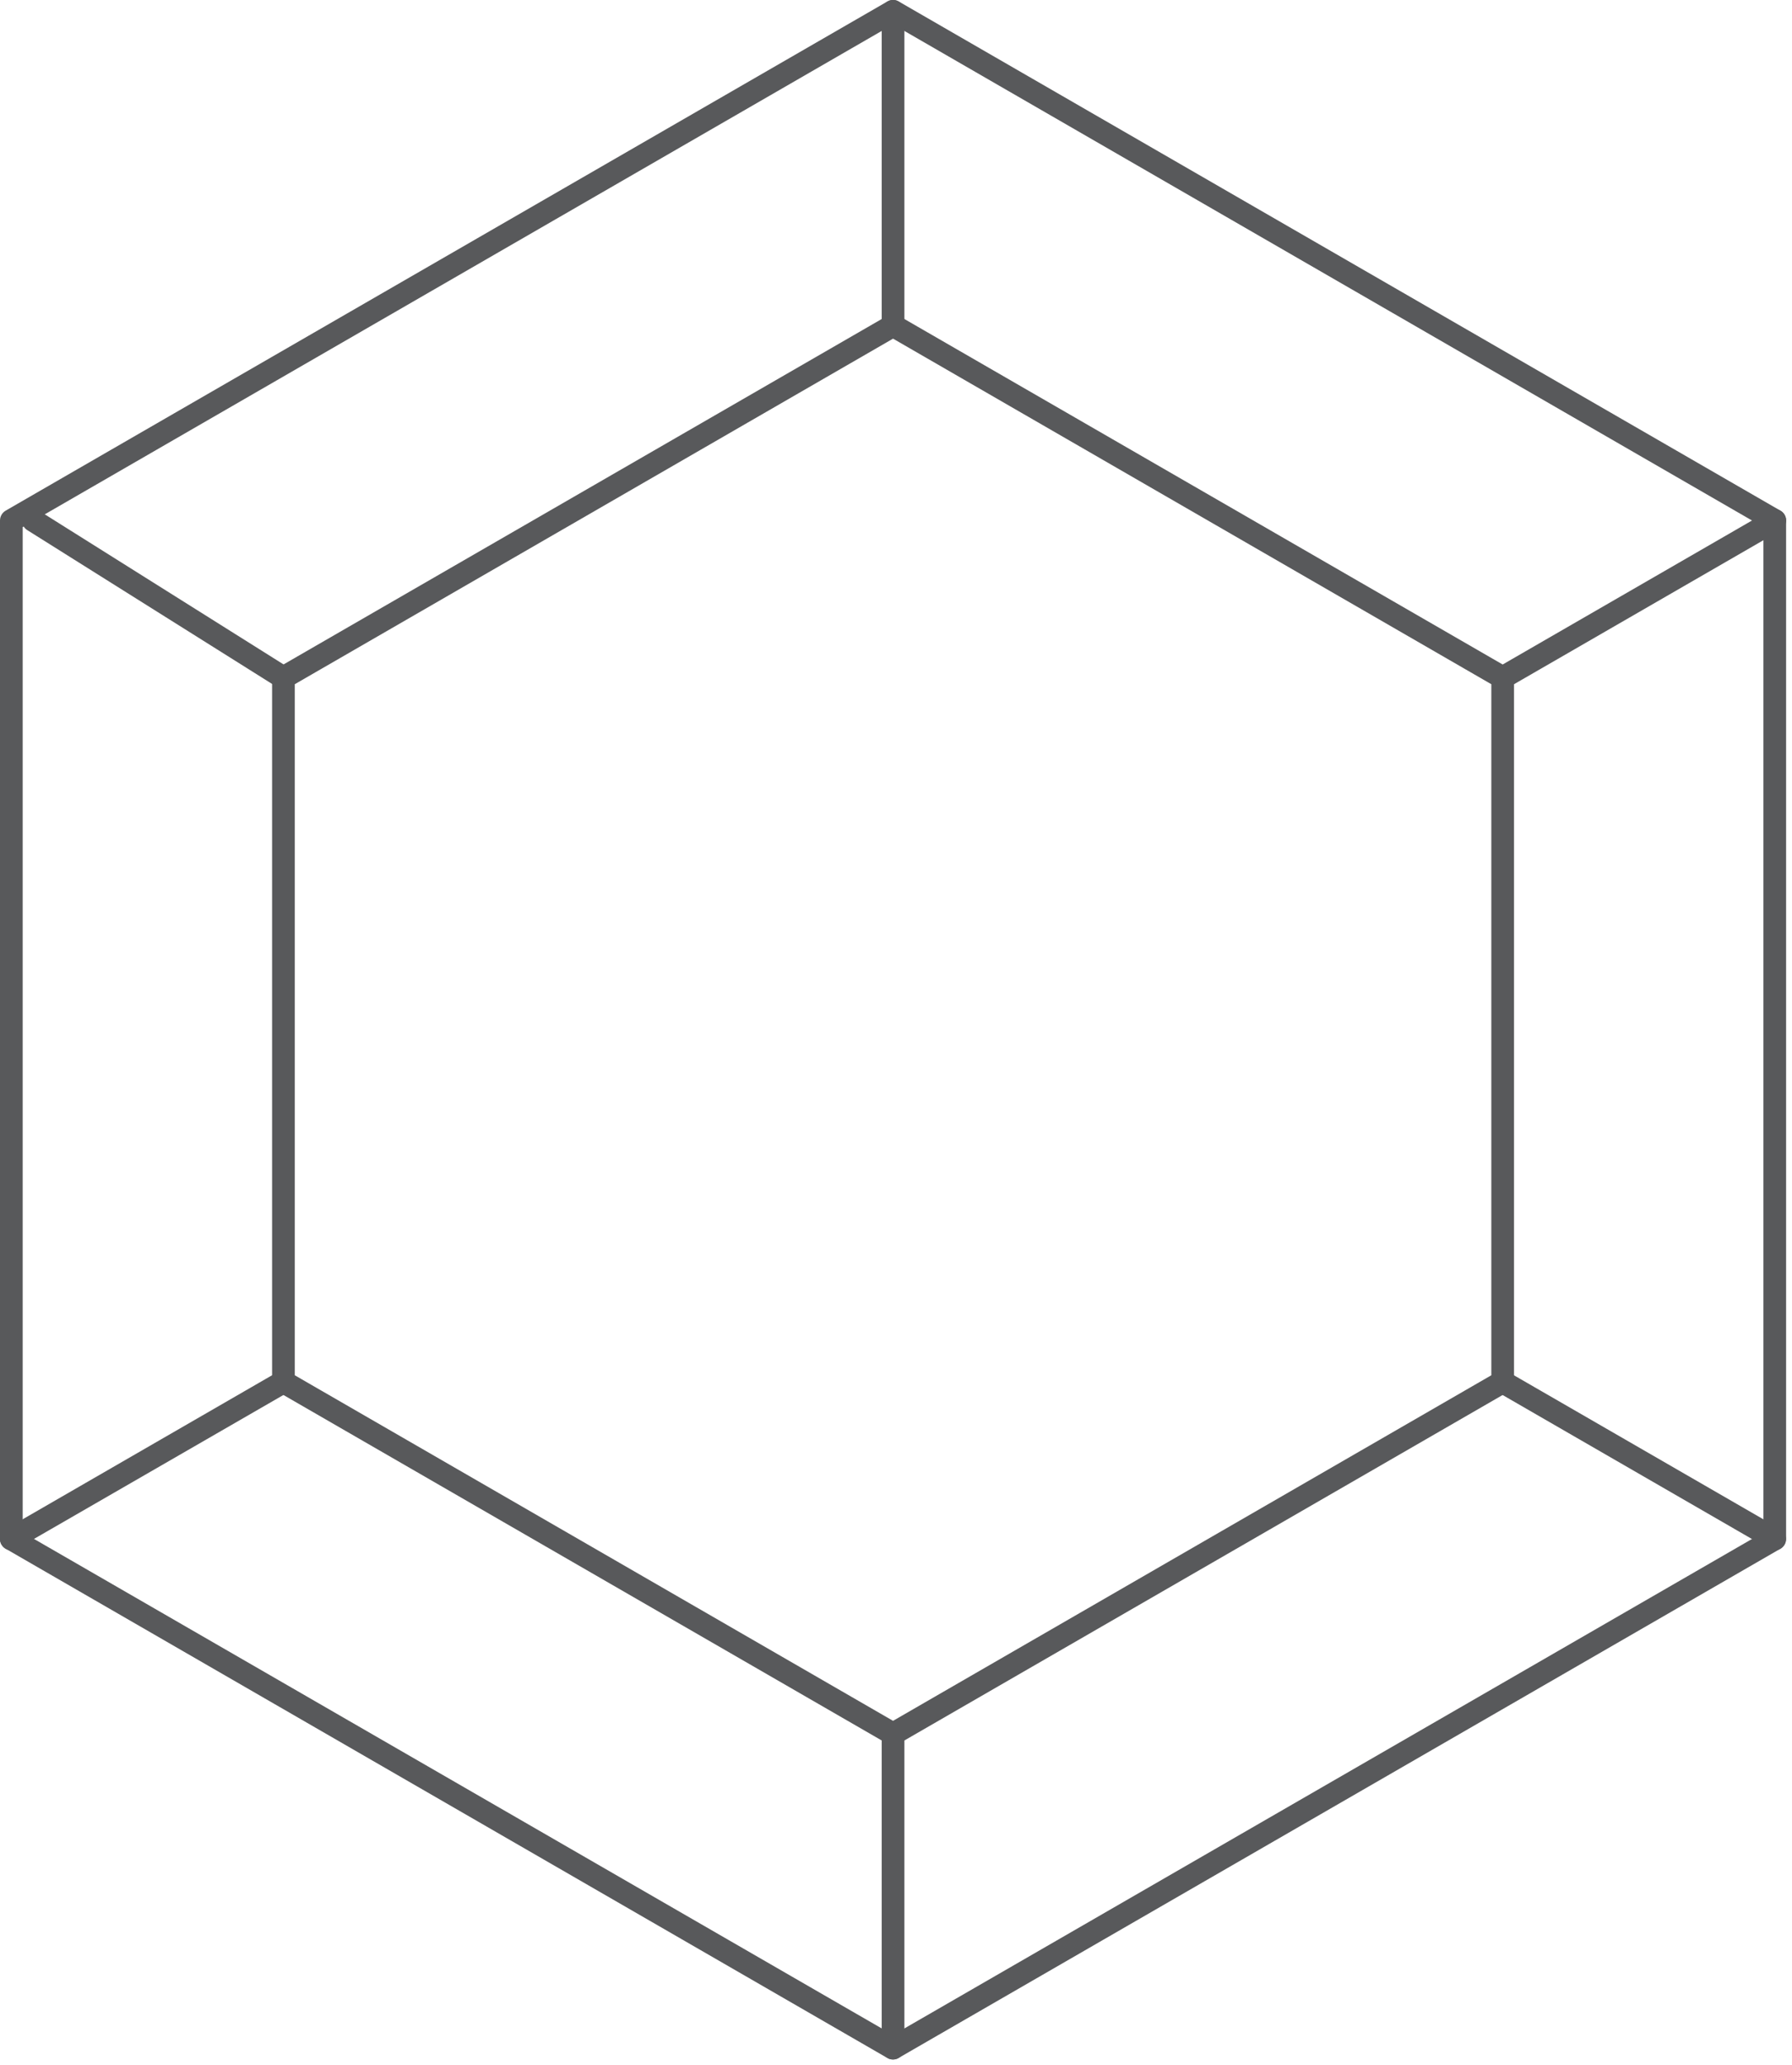 <svg class="svg_icon" viewBox="0 0 158 182" fill="none" xmlns="http://www.w3.org/2000/svg">
    <title>Hexagon</title>
    <path d="M78.74 181.53C78.57 181.53 78.39 181.49 78.24 181.4L0.5 136.51C0.19 136.33 0 136 0 135.65V45.88C0 45.52 0.19 45.19 0.5 45.01L78.24 0.13C78.55 -0.05 78.93 -0.05 79.24 0.13L156.98 45.01C157.29 45.19 157.48 45.52 157.48 45.88V135.64C157.48 136 157.29 136.33 156.98 136.51L79.24 181.39C79.08 181.48 78.91 181.53 78.74 181.53ZM2 135.07L78.74 179.37L155.48 135.07V46.46L78.74 2.15L2 46.46V135.07Z" fill="#58595B"></path>
    <path d="M78.74 153.83C78.57 153.83 78.39 153.79 78.24 153.7L24.49 122.67C24.18 122.49 23.99 122.16 23.99 121.8V59.73C23.99 59.37 24.18 59.04 24.49 58.86L78.24 27.83C78.55 27.65 78.93 27.65 79.24 27.83L132.99 58.86C133.3 59.04 133.49 59.37 133.49 59.73V121.8C133.49 122.16 133.3 122.49 132.99 122.67L79.24 153.7C79.08 153.79 78.91 153.83 78.74 153.83ZM25.99 121.22L78.74 151.68L131.49 121.22V60.31L78.74 29.85L25.99 60.31V121.22Z" fill="#58595B"></path>
    <path d="M132.49 60.73C132.14 60.73 131.81 60.55 131.62 60.23C131.34 59.75 131.51 59.14 131.99 58.86L155.98 45.01C156.46 44.73 157.07 44.9 157.35 45.38C157.63 45.86 157.46 46.47 156.98 46.75L132.99 60.6C132.83 60.69 132.66 60.73 132.49 60.73Z" fill="#58595B"></path>
    <path d="M156.47 136.65C156.3 136.65 156.13 136.61 155.97 136.52L131.98 122.67C131.5 122.39 131.34 121.78 131.61 121.3C131.89 120.82 132.5 120.66 132.98 120.93L156.97 134.78C157.45 135.06 157.61 135.67 157.34 136.15C157.16 136.47 156.82 136.65 156.47 136.65Z" fill="#58595B"></path>
    <path d="M78.74 181.53C78.19 181.53 77.74 181.08 77.74 180.53V152.83C77.74 152.28 78.19 151.83 78.74 151.83C79.29 151.83 79.74 152.28 79.74 152.83V180.53C79.74 181.08 79.29 181.53 78.74 181.53Z" fill="#58595B"></path>
    <path d="M1 136.65C0.65 136.65 0.32 136.47 0.13 136.15C-0.15 135.67 0.02 135.06 0.5 134.78L24.49 120.93C24.97 120.65 25.58 120.82 25.86 121.3C26.14 121.78 25.97 122.39 25.49 122.67L1.5 136.51C1.34 136.6 1.17 136.65 1 136.65Z" fill="#58595B"></path>
    <path d="M24.99 60.73C24.81 60.73 24.62 60.68 24.46 60.58L2.41 46.73C1.94 46.44 1.8 45.82 2.1 45.35C2.39 44.88 3.01 44.74 3.48 45.04L25.52 58.89C25.99 59.18 26.13 59.8 25.83 60.27C25.64 60.56 25.32 60.73 24.99 60.73Z" fill="#58595B"></path>
    <path d="M78.74 29.7C78.19 29.7 77.74 29.25 77.74 28.7V1C77.74 0.45 78.19 0 78.74 0C79.29 0 79.74 0.45 79.74 1V28.7C79.74 29.25 79.29 29.7 78.74 29.7Z" fill="#58595B"></path>
  </svg>